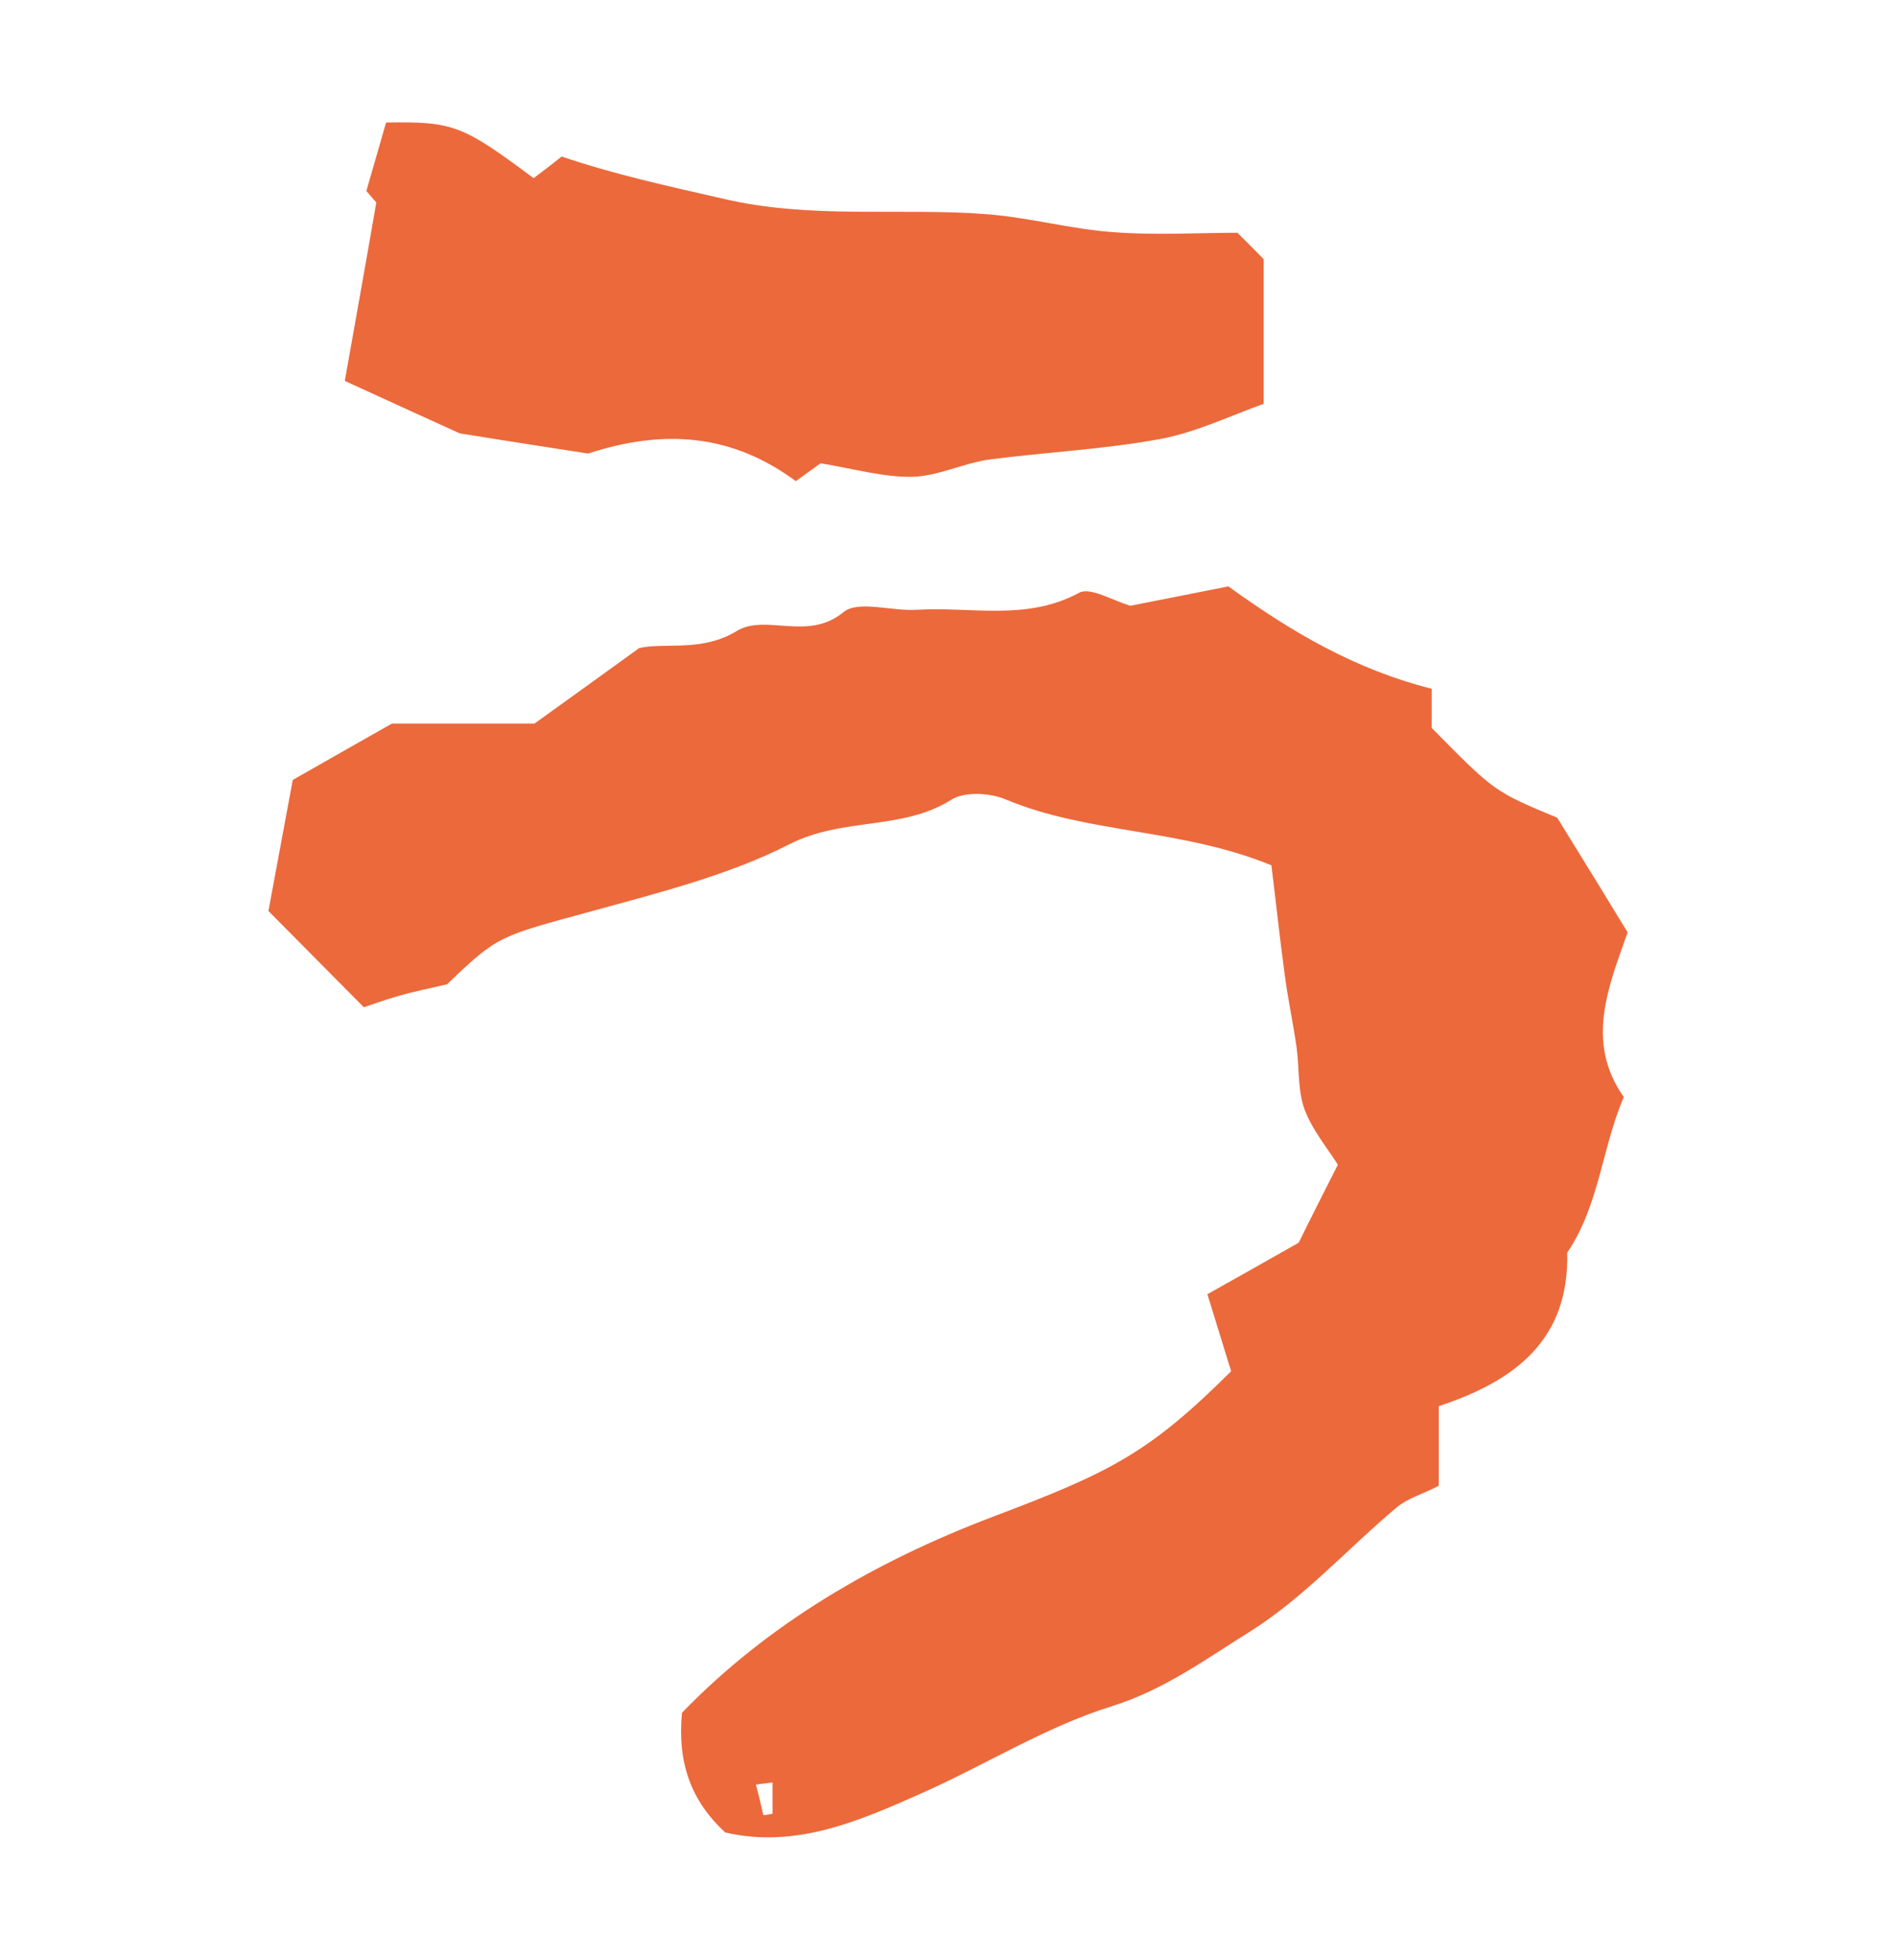 <?xml version="1.0" encoding="utf-8"?>
<!-- Generator: Adobe Illustrator 21.1.0, SVG Export Plug-In . SVG Version: 6.00 Build 0)  -->
<svg version="1.1" id="レイヤー_1" xmlns="http://www.w3.org/2000/svg" xmlns:xlink="http://www.w3.org/1999/xlink" x="0px"
	 y="0px" width="32.795px" height="33.881px" viewBox="0 0 32.795 33.881" style="enable-background:new 0 0 32.795 33.881;"
	 xml:space="preserve">
<style type="text/css">
	.st0{fill-rule:evenodd;clip-rule:evenodd;fill:#EC693B;}
	.st1{fill-rule:evenodd;clip-rule:evenodd;fill:#60AE31;}
	.st2{fill-rule:evenodd;clip-rule:evenodd;fill:#F6AA18;}
</style>
<g>
	<path class="st0" d="M26.935,14.136c0.47,0.762,0.842,1.364,1.218,1.982c-0.338,0.959-0.733,1.899-0.066,2.848
		c-0.377,0.869-0.423,1.873-0.979,2.689c0.036,1.494-0.883,2.214-2.222,2.654c0,0.448,0,0.922,0,1.377
		c-0.283,0.146-0.535,0.214-0.723,0.37c-0.852,0.715-1.612,1.567-2.543,2.151c-0.757,0.471-1.489,1.011-2.396,1.292
		c-1.137,0.354-2.185,1.015-3.287,1.504c-1.085,0.482-2.176,0.959-3.393,0.676c-0.595-0.549-0.829-1.209-0.748-2.069
		c1.484-1.535,3.339-2.615,5.362-3.383c2.057-0.777,2.71-1.104,4.137-2.521c-0.116-0.377-0.25-0.811-0.411-1.332
		c0.509-0.285,1.037-0.582,1.58-0.891c0.2-0.409,0.429-0.858,0.677-1.348c-0.174-0.278-0.445-0.6-0.578-0.961
		c-0.12-0.333-0.087-0.725-0.138-1.084c-0.06-0.411-0.147-0.812-0.201-1.224c-0.09-0.655-0.158-1.315-0.233-1.907
		c-1.564-0.639-3.159-0.541-4.587-1.135c-0.274-0.119-0.721-0.146-0.953,0.004c-0.855,0.535-1.868,0.295-2.795,0.766
		c-1.037,0.531-2.26,0.84-3.424,1.159c-1.593,0.438-1.605,0.404-2.499,1.263C7.418,17.09,7.167,17.14,6.919,17.21
		c-0.243,0.068-0.483,0.156-0.626,0.203c-0.554-0.56-1.046-1.055-1.65-1.664c0.1-0.543,0.241-1.297,0.421-2.266
		c0.437-0.251,1.058-0.6,1.716-0.975c0.809,0,1.678,0,2.466,0c0.606-0.434,1.155-0.832,1.811-1.305
		c0.464-0.102,1.08,0.076,1.691-0.297c0.498-0.299,1.222,0.184,1.835-0.319c0.252-0.216,0.838-0.018,1.271-0.045
		c0.939-0.059,1.897,0.2,2.811-0.294c0.193-0.104,0.565,0.129,0.888,0.224c0.533-0.106,1.142-0.224,1.694-0.335
		c1.118,0.808,2.207,1.438,3.517,1.771c0,0.23,0,0.486,0,0.676C25.848,13.684,25.848,13.684,26.935,14.136z M13.362,30.815
		c-0.097,0.014-0.188,0.021-0.287,0.037c0.048,0.176,0.088,0.352,0.129,0.529c0.057-0.005,0.106-0.016,0.158-0.025
		C13.362,31.176,13.362,30.996,13.362,30.815z"/>
	<path class="st0" d="M6.678,2.118C7.838,2.101,7.99,2.156,9.23,3.08c0.148-0.112,0.312-0.235,0.485-0.374
		c0.901,0.307,1.848,0.514,2.787,0.728c1.54,0.363,3.067,0.15,4.591,0.271c0.718,0.058,1.422,0.253,2.142,0.307
		c0.746,0.059,1.498,0.012,2.169,0.012c0.192,0.189,0.305,0.307,0.454,0.457c0,0.763,0,1.558,0,2.5
		c-0.566,0.201-1.165,0.494-1.798,0.61c-0.975,0.179-1.966,0.225-2.948,0.353c-0.452,0.064-0.886,0.287-1.331,0.299
		c-0.494,0.01-1-0.136-1.587-0.234c-0.066,0.047-0.231,0.166-0.429,0.309c-1.092-0.807-2.262-0.912-3.593-0.477
		C9.576,7.747,8.867,7.64,7.952,7.492C7.384,7.234,6.617,6.885,5.964,6.585c0.198-1.118,0.369-2.062,0.545-3.086
		C6.471,3.46,6.372,3.341,6.337,3.302C6.447,2.917,6.542,2.586,6.678,2.118z"/>
</g>
</svg>
